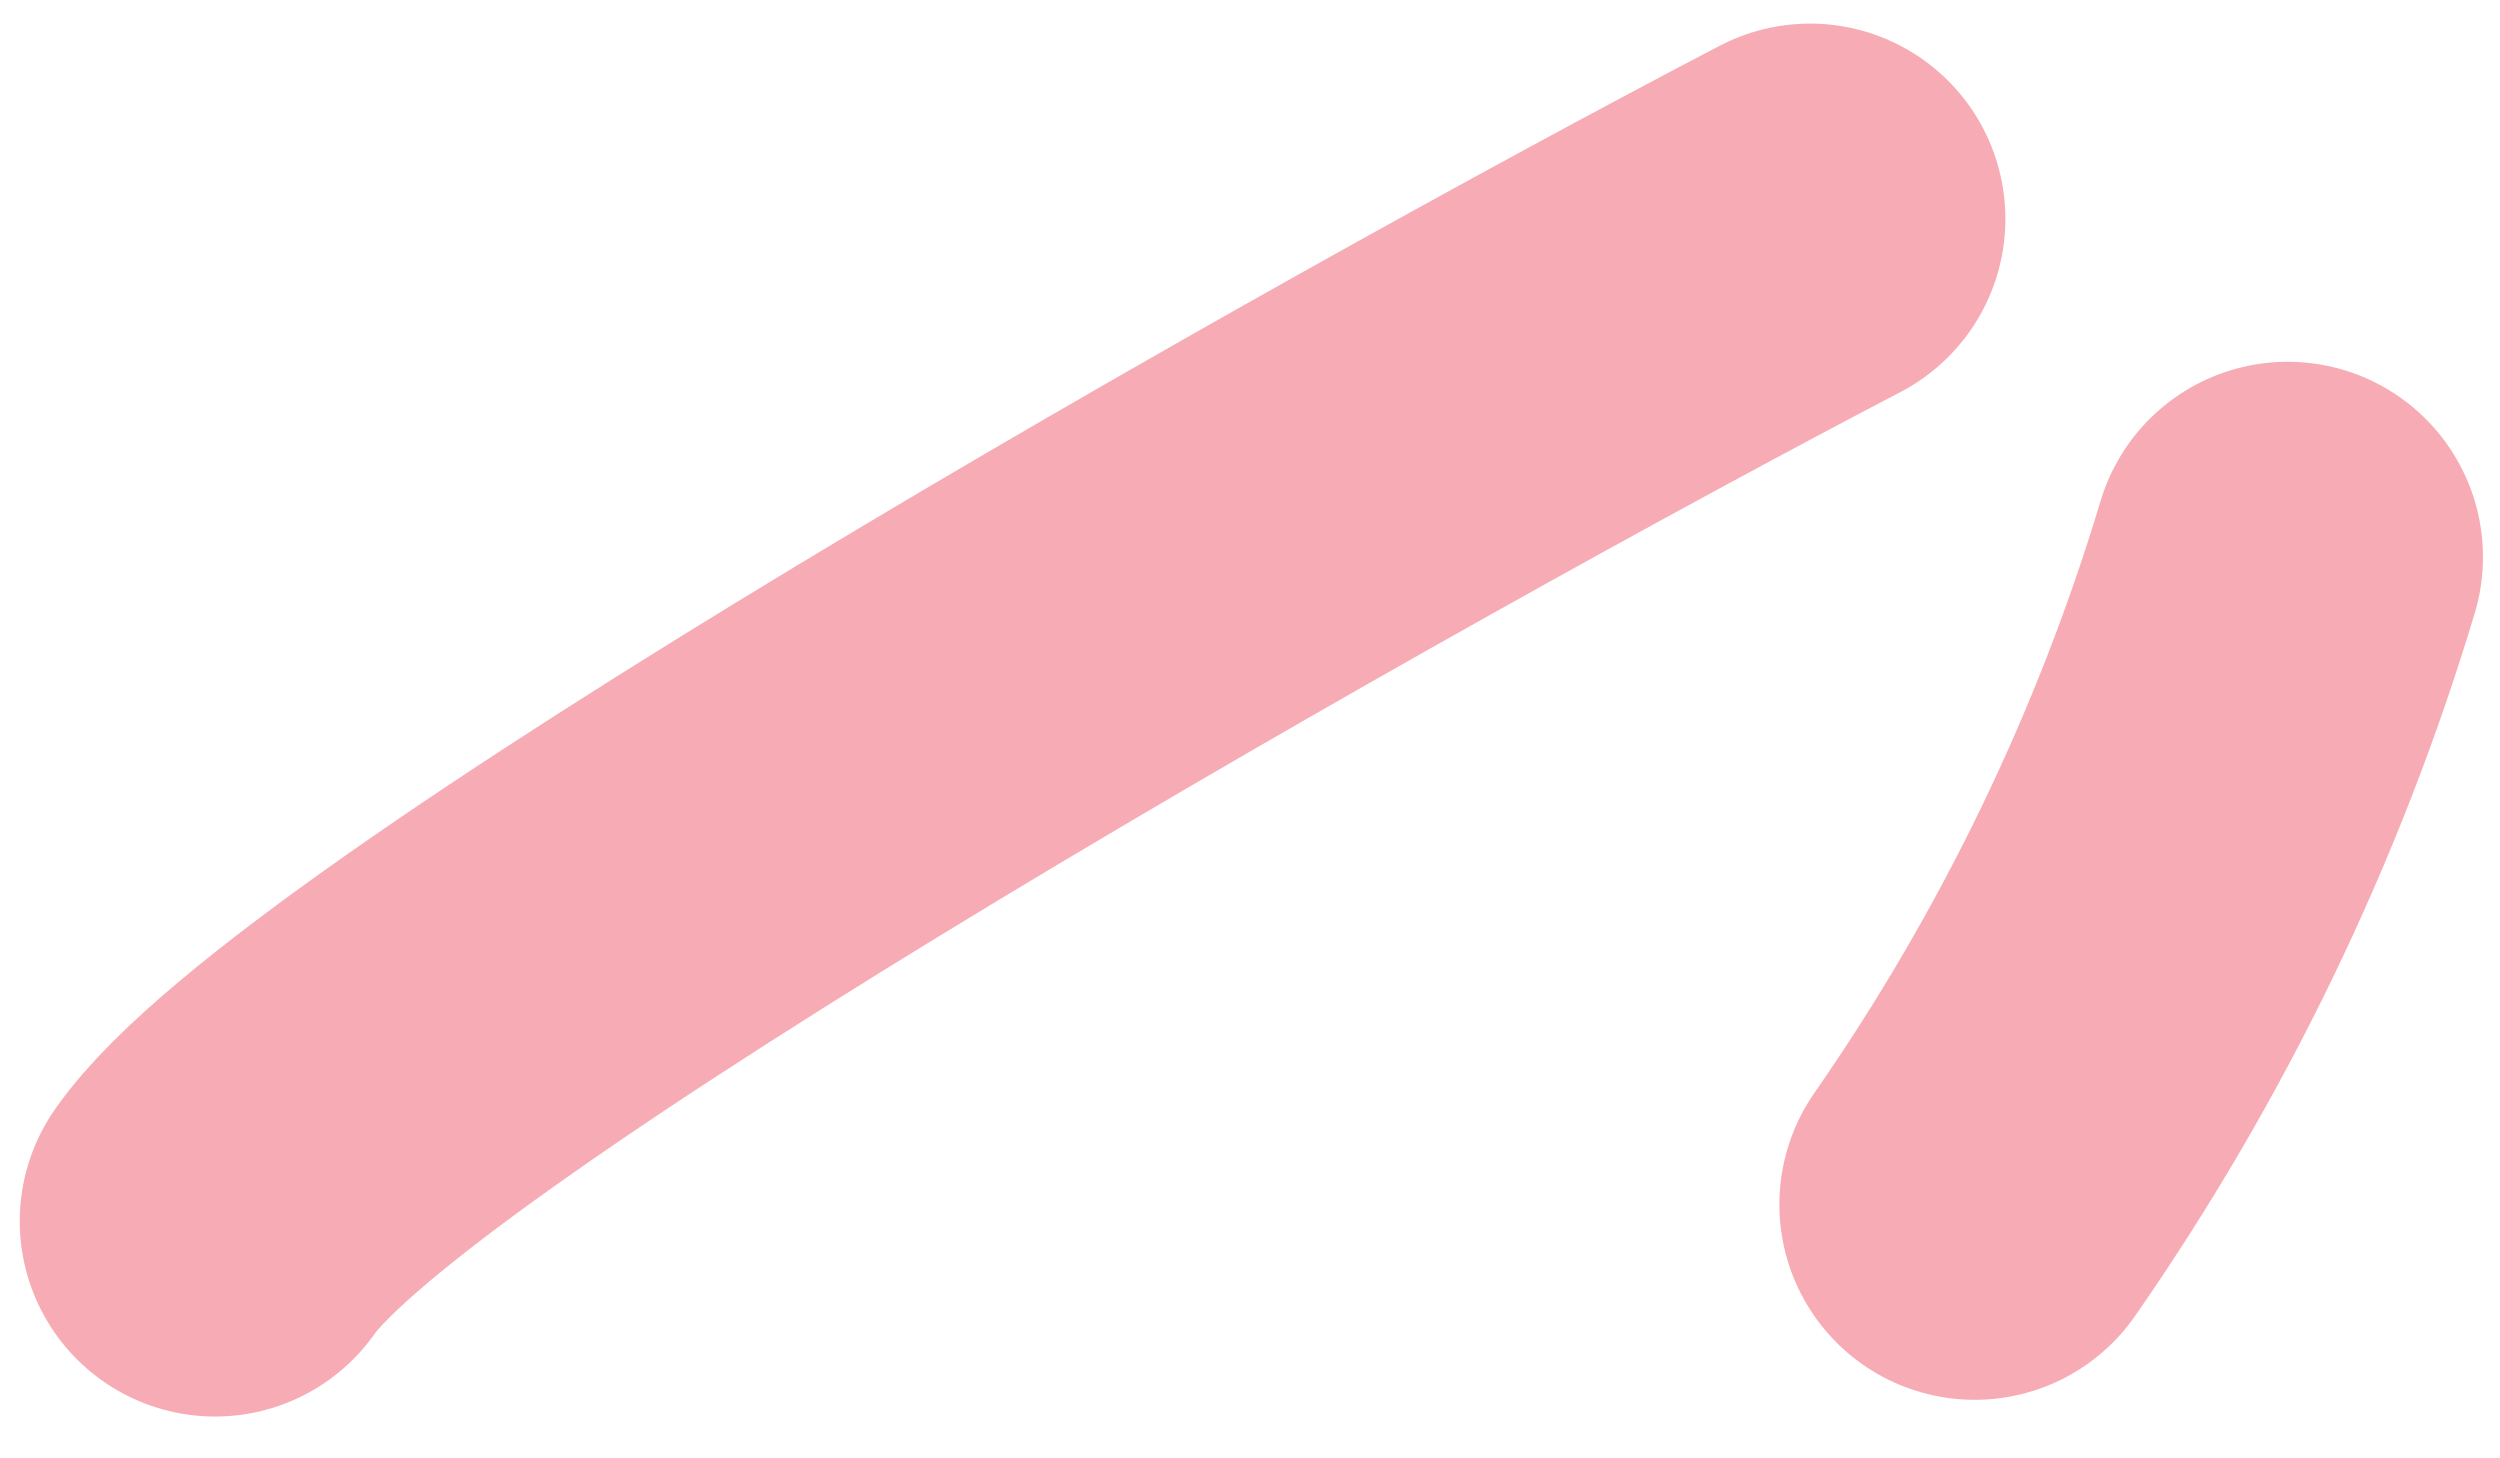 <?xml version="1.0" encoding="UTF-8"?> <svg xmlns="http://www.w3.org/2000/svg" width="96" height="56" viewBox="0 0 96 56" fill="none"><path d="M87.846 21.392C85.186 30.247 81.106 38.665 75.828 46.253" stroke="#F7ACB5" stroke-width="15" stroke-miterlimit="10" stroke-linecap="round"></path><path d="M69.507 8.406C52.492 17.283 13.536 39.307 8.258 46.895" stroke="#F7ACB5" stroke-width="15" stroke-miterlimit="10" stroke-linecap="round"></path></svg> 